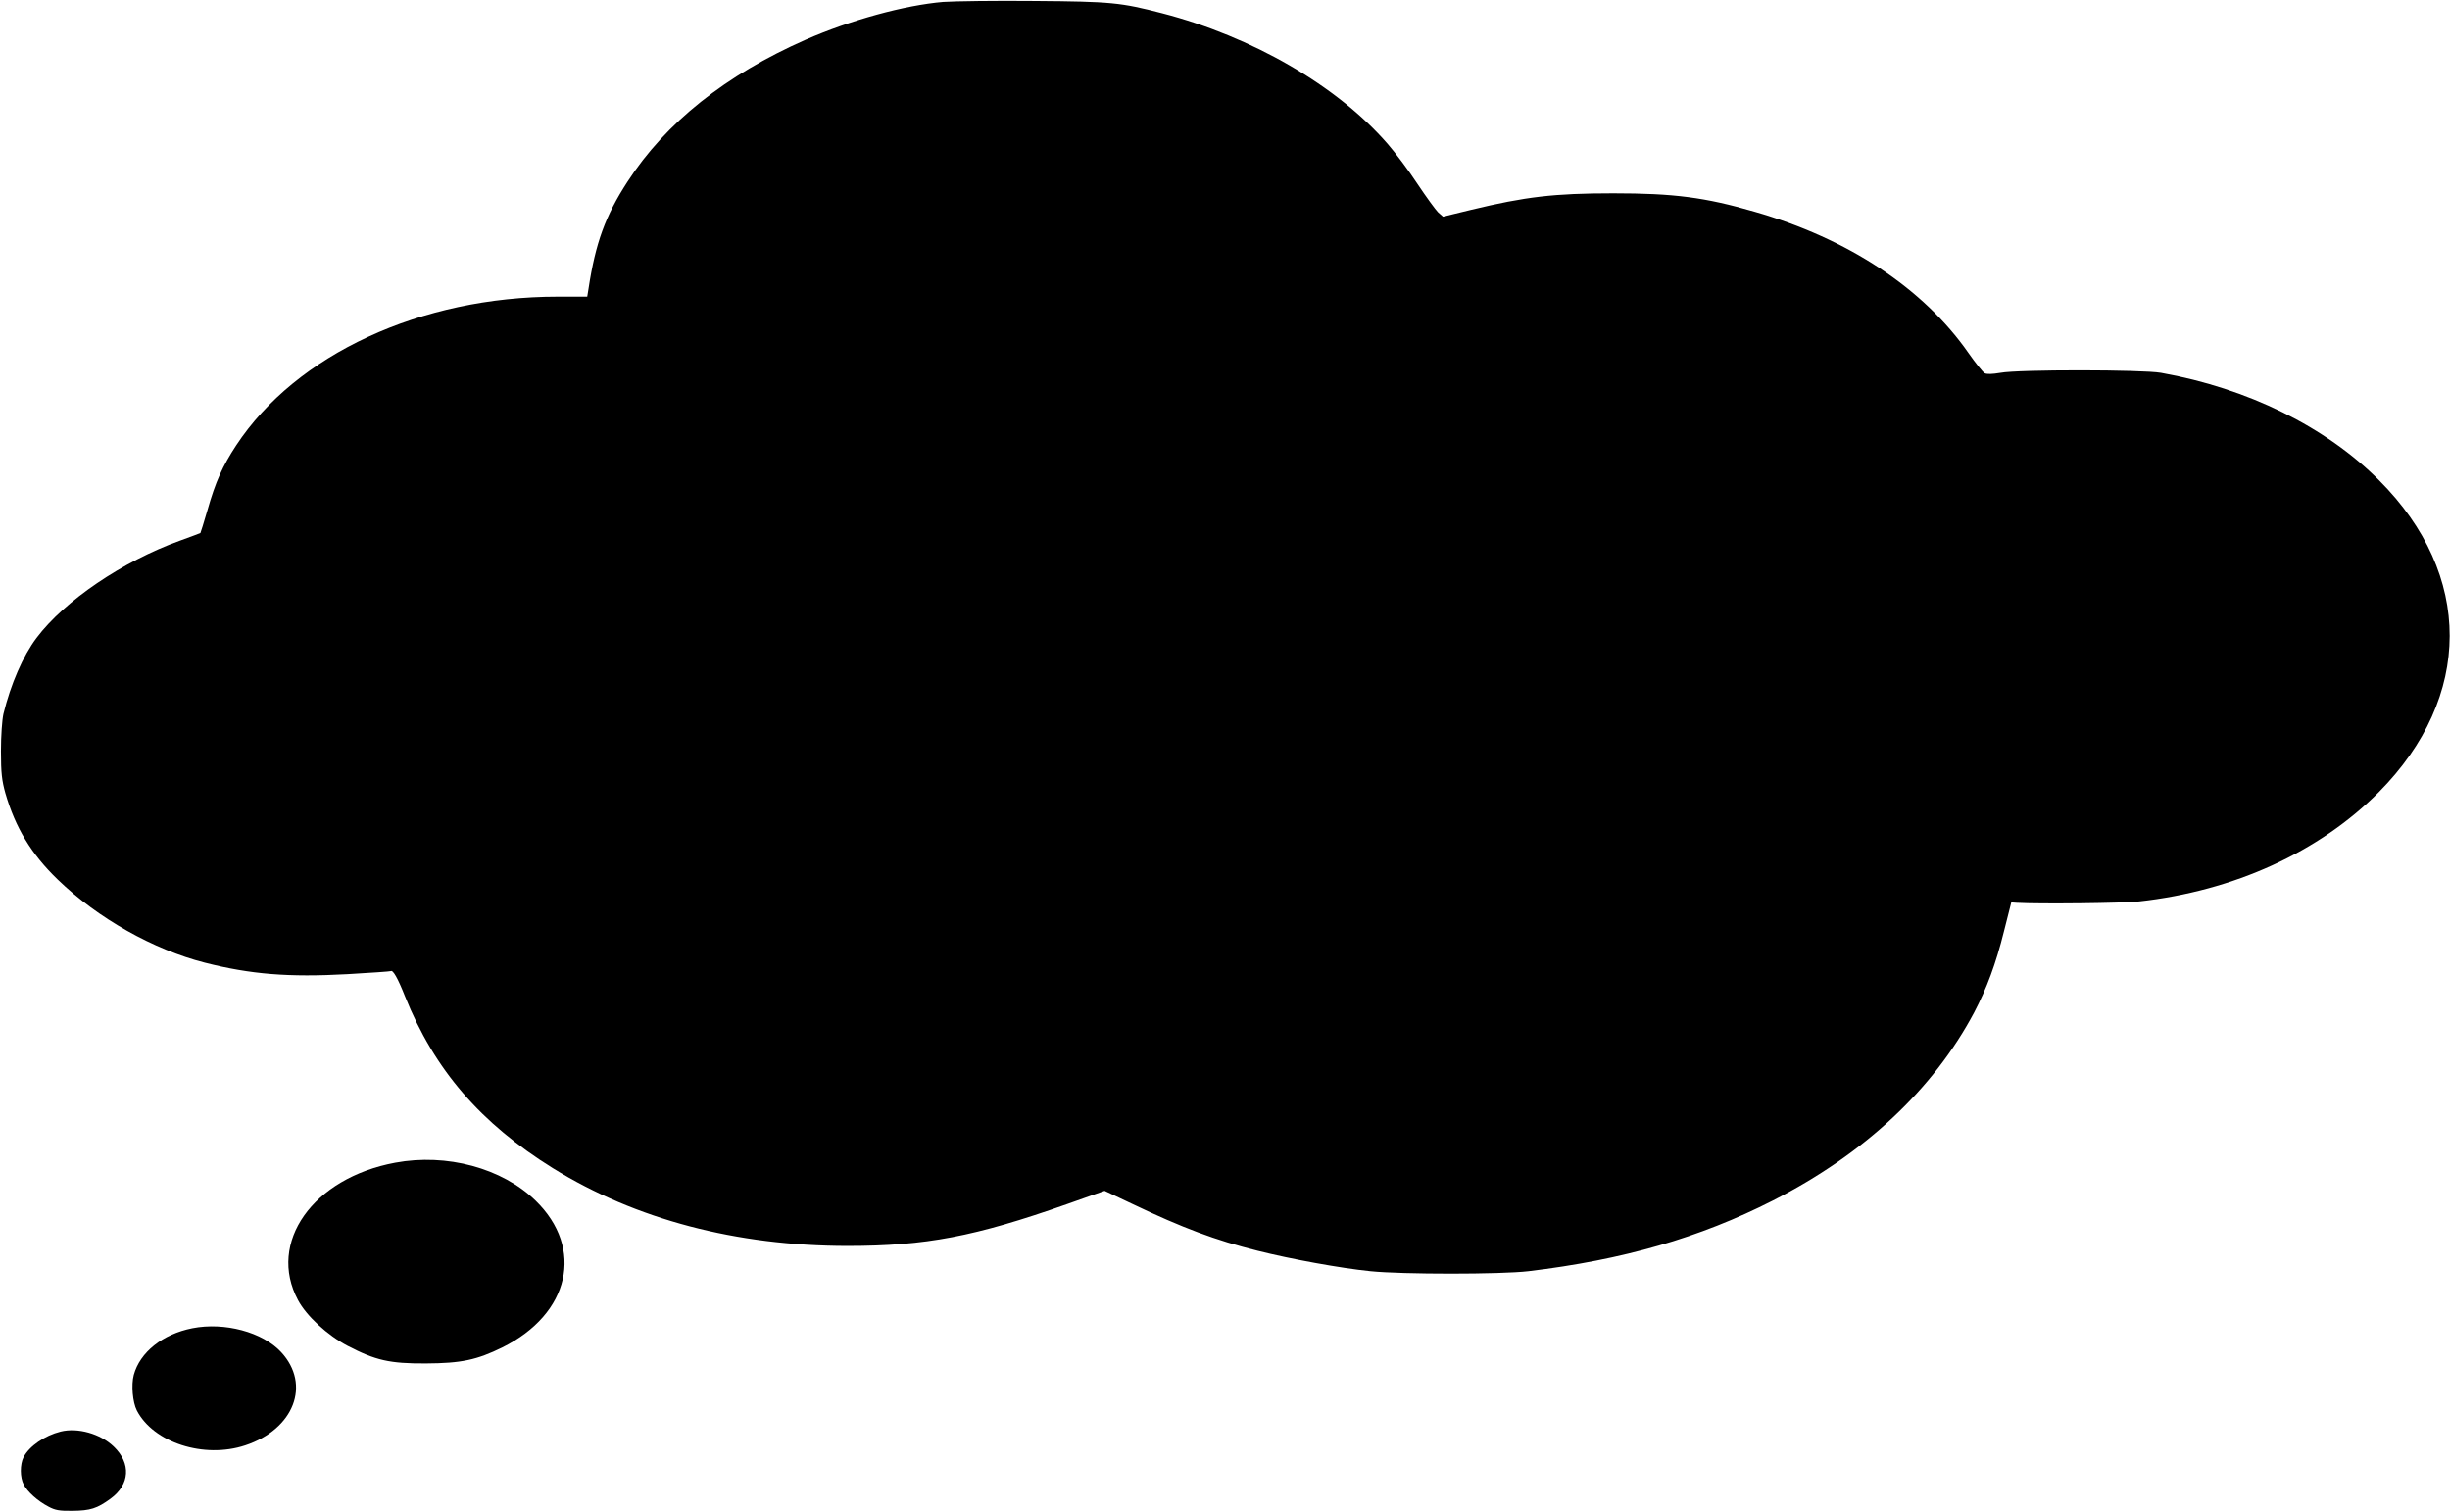 <?xml version="1.0" standalone="no"?>
<!DOCTYPE svg PUBLIC "-//W3C//DTD SVG 20010904//EN"
 "http://www.w3.org/TR/2001/REC-SVG-20010904/DTD/svg10.dtd">
<svg version="1.0" xmlns="http://www.w3.org/2000/svg"
 width="1280pt" height="790pt" viewBox="0 0 1280 790"
 preserveAspectRatio="xMidYMid meet">
<g transform="translate(0,790) scale(0.1,-0.1)"
fill="#000000" stroke="none">
<path d="M4928 7890 c-202 -17 -485 -95 -718 -197 -418 -184 -732 -434 -932
-743 -115 -177 -167 -320 -203 -557 l-7 -43 -154 0 c-716 0 -1366 -301 -1680
-777 -71 -108 -108 -190 -150 -338 -19 -65 -36 -120 -37 -120 -1 -1 -49 -19
-107 -40 -300 -108 -603 -314 -749 -508 -71 -94 -135 -242 -173 -397 -7 -32
-13 -113 -13 -195 0 -115 5 -154 23 -219 52 -180 135 -318 274 -452 209 -202
498 -365 768 -434 240 -61 438 -77 745 -60 121 7 223 14 227 16 11 7 36 -36
74 -132 153 -383 396 -664 773 -898 431 -267 958 -406 1539 -406 409 0 665 49
1145 218 l198 70 146 -69 c262 -125 433 -189 653 -244 175 -44 432 -91 590
-107 165 -17 681 -17 825 0 494 59 896 175 1277 369 477 243 838 580 1052 983
65 124 114 255 156 425 l38 150 28 -2 c120 -7 558 -2 639 7 498 55 941 258
1253 571 493 497 494 1137 2 1629 -279 280 -686 481 -1140 562 -97 17 -744 18
-839 0 -42 -7 -70 -8 -82 -2 -10 6 -48 53 -85 106 -235 337 -629 598 -1118
738 -258 75 -421 96 -738 96 -309 0 -459 -18 -741 -86 l-148 -36 -26 23 c-13
13 -62 80 -108 149 -45 69 -115 162 -155 208 -264 304 -708 561 -1179 683
-216 56 -266 61 -666 64 -203 2 -418 -1 -477 -5z"/>
<path d="M2065 1825 c-431 -80 -669 -417 -508 -718 44 -83 154 -184 259 -239
146 -76 220 -93 409 -92 185 1 266 18 400 84 352 175 430 517 173 767 -175
170 -464 248 -733 198z"/>
<path d="M1005 960 c-156 -31 -274 -126 -306 -244 -14 -52 -6 -143 16 -186 87
-168 351 -253 566 -182 255 84 345 317 188 487 -97 105 -296 158 -464 125z"/>
<path d="M317 420 c-84 -21 -164 -76 -194 -134 -19 -37 -19 -106 1 -143 19
-37 73 -86 129 -115 35 -19 57 -23 127 -22 92 1 127 12 197 63 102 74 109 185
17 273 -70 67 -188 100 -277 78z"/>
</g>
</svg>
